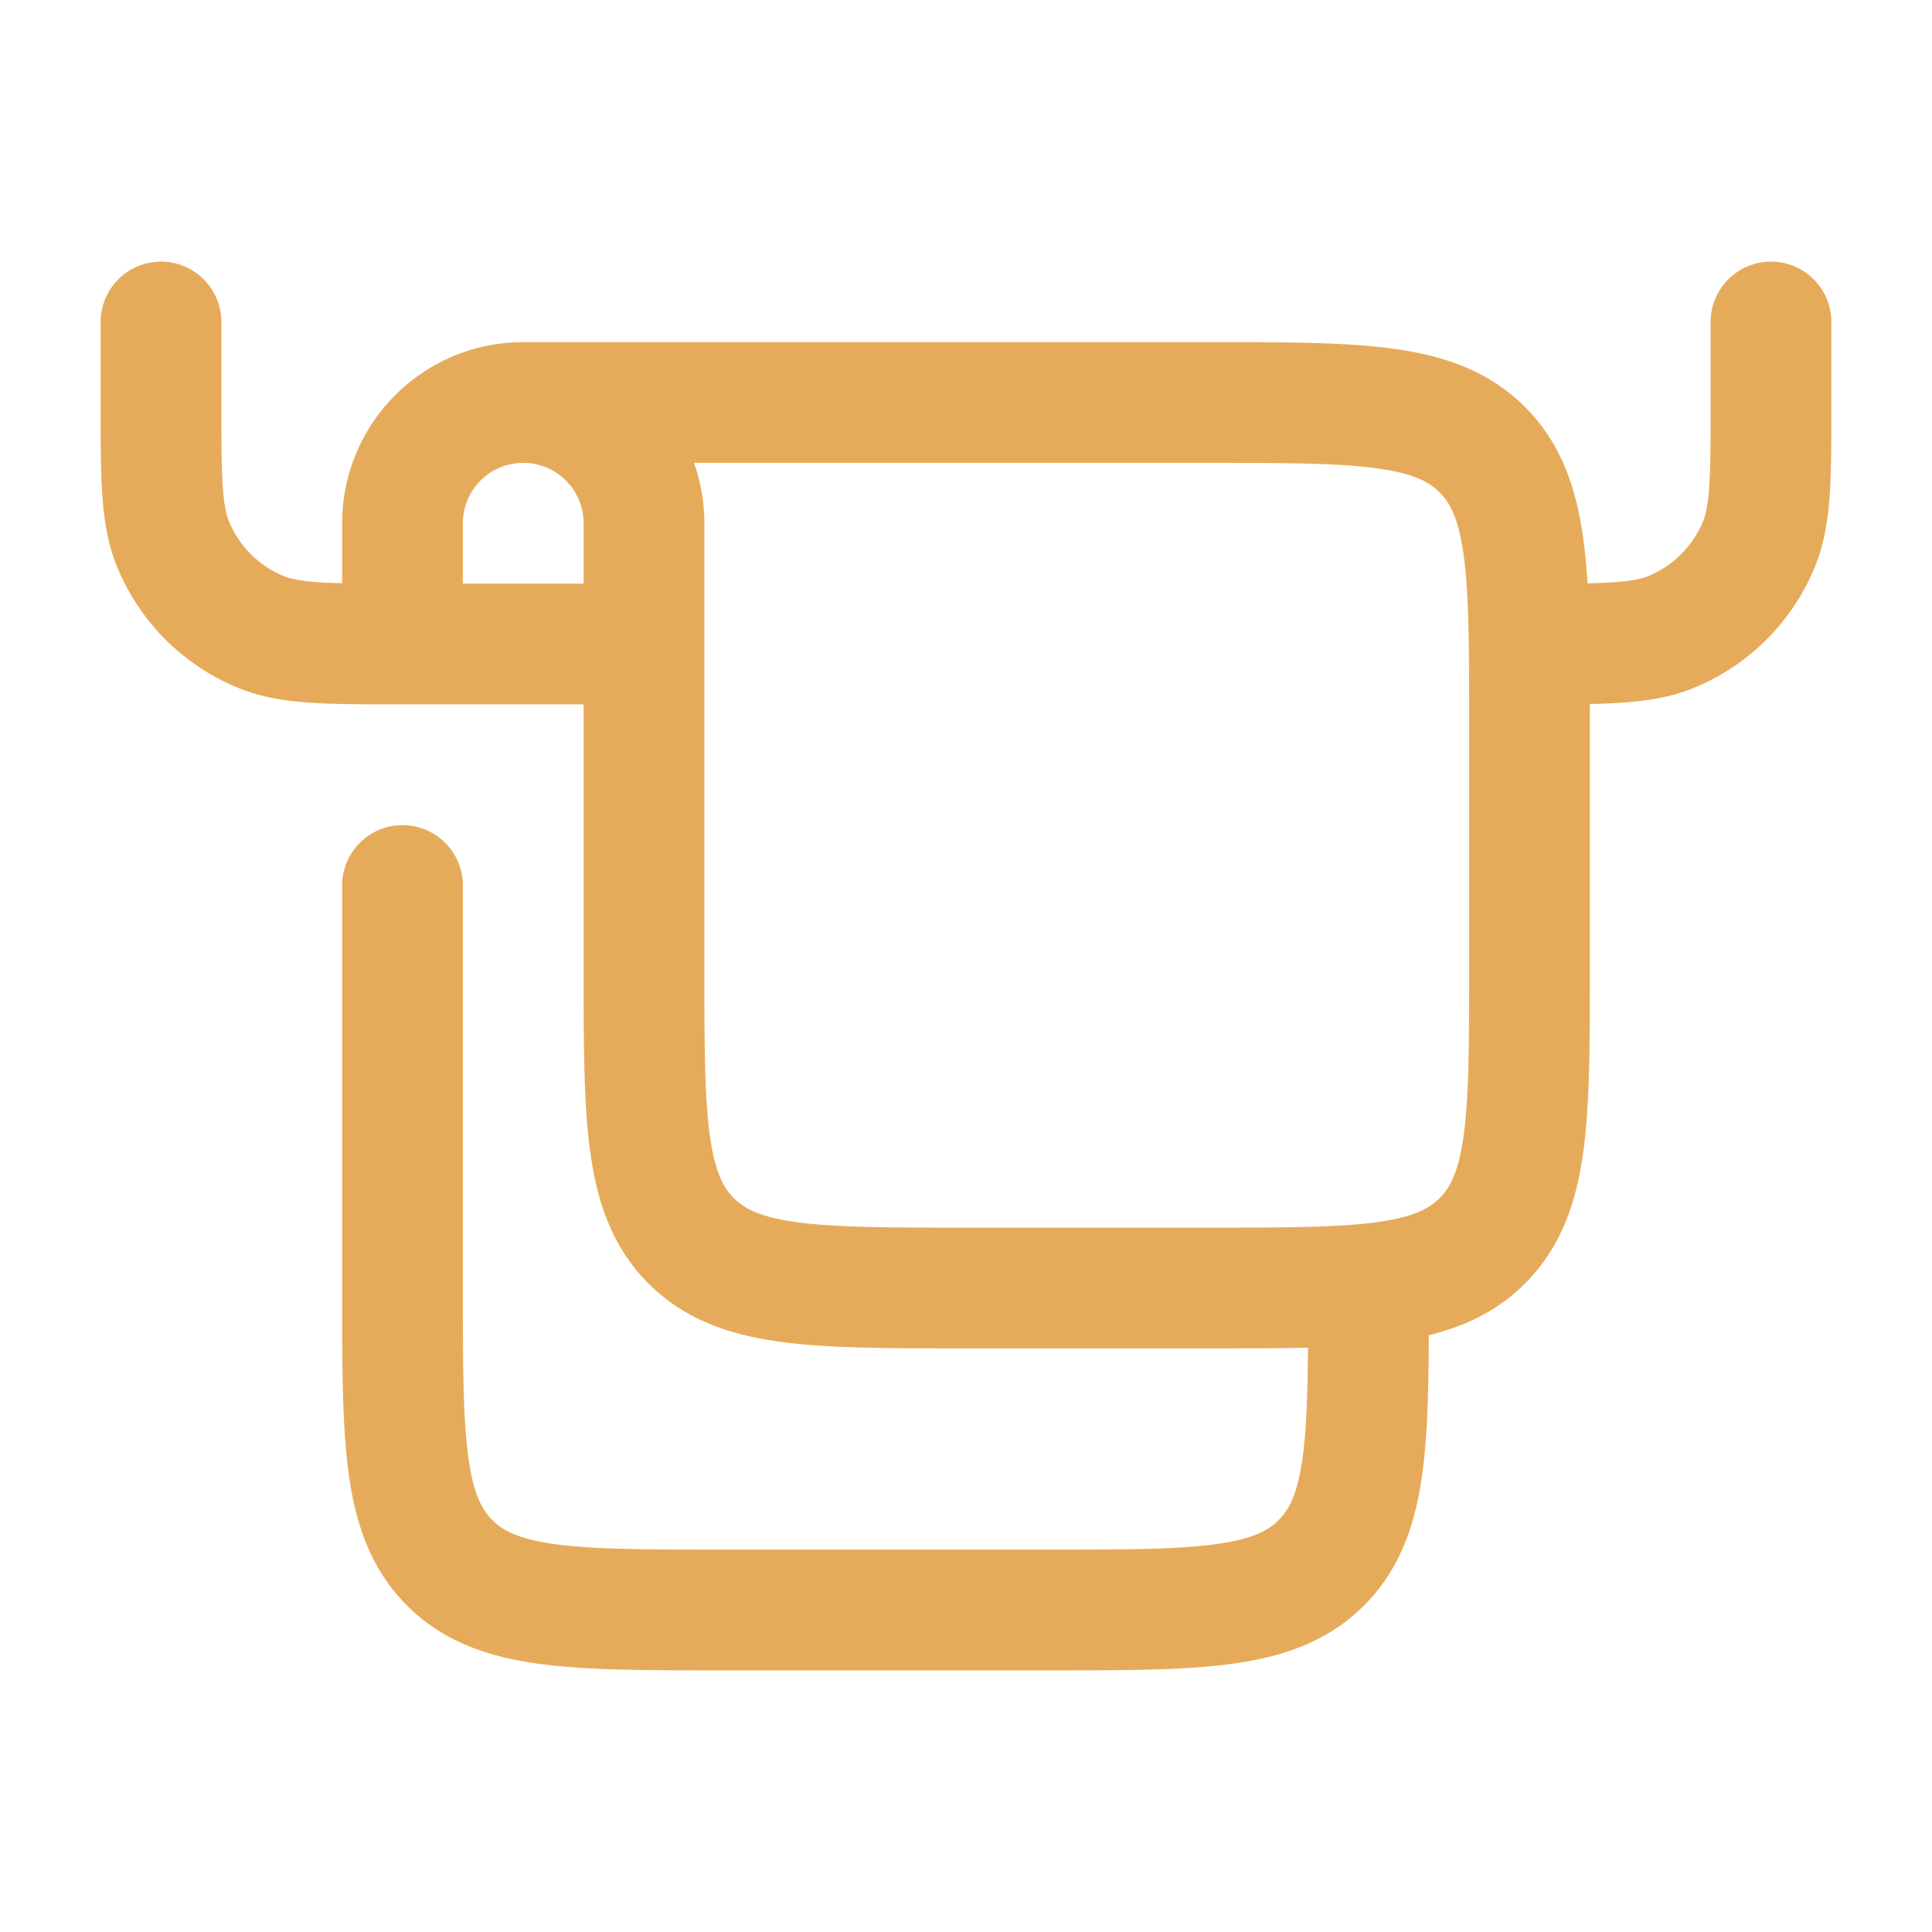 <svg xmlns="http://www.w3.org/2000/svg" width="24" height="24" viewBox="0 0 24 24">
	<path fill="none" stroke="#e6ab5a" stroke-linecap="round" stroke-linejoin="round" stroke-width="1.5" d="M6.5 5H15c1.886 0 2.828 0 3.414.586S19 7.114 19 9v3c0 1.886 0 2.828-.586 3.414S16.886 16 15 16h-3c-1.886 0-2.828 0-3.414-.586S8 13.886 8 12V8M6.5 5A1.5 1.5 0 0 0 5 6.5V8h3M6.5 5A1.5 1.5 0 0 1 8 6.5V8m9 8c0 1.886 0 2.828-.586 3.414S14.886 20 13 20H9c-1.886 0-2.828 0-3.414-.586S5 17.886 5 16v-5m17-7v1c0 .932 0 1.398-.152 1.765a2 2 0 0 1-1.083 1.083C20.398 8 19.932 8 19 8M2 4v1c0 .932 0 1.398.152 1.765a2 2 0 0 0 1.083 1.083C3.602 8 4.068 8 5 8" color="#e6ab5a" />
</svg>